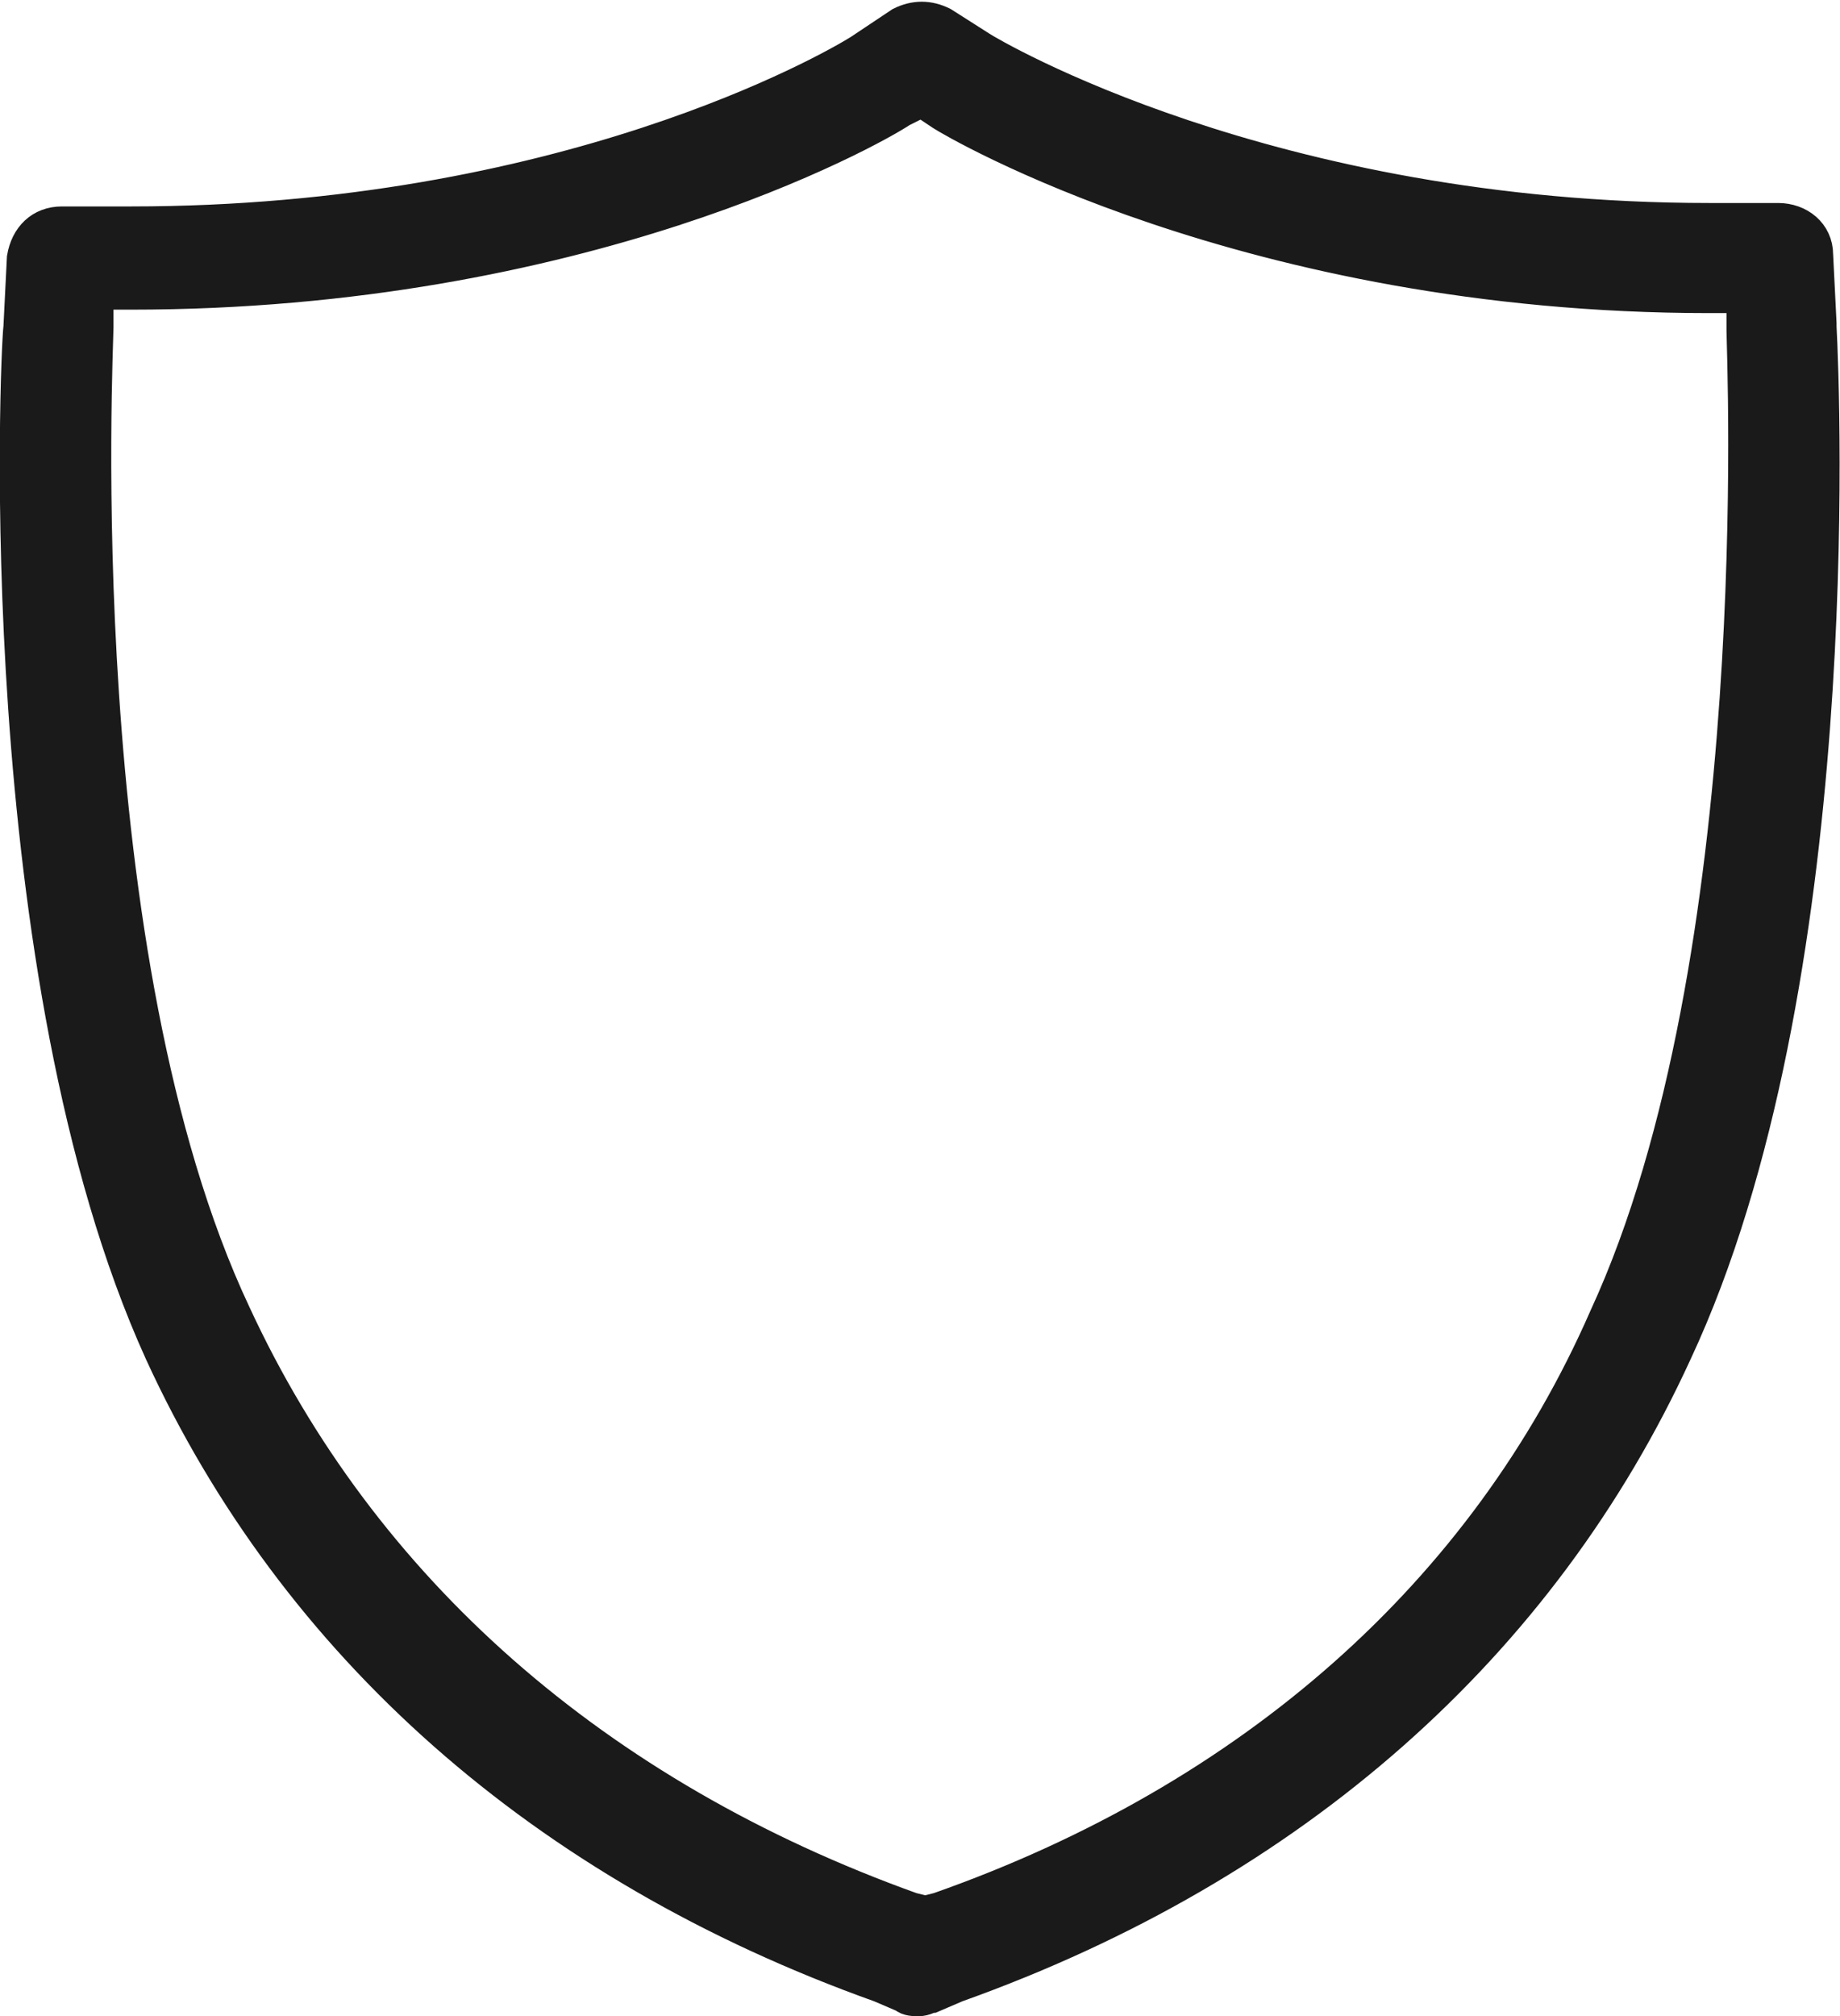 <?xml version="1.0" encoding="utf-8"?>
<!-- Generator: Adobe Illustrator 24.2.3, SVG Export Plug-In . SVG Version: 6.00 Build 0)  -->
<svg version="1.1" id="Layer_1" xmlns="http://www.w3.org/2000/svg" xmlns:xlink="http://www.w3.org/1999/xlink" x="0px" y="0px"
	 viewBox="0 0 53.5 58.6" style="enable-background:new 0 0 53.5 58.6;" xml:space="preserve">
<style type="text/css">
	.st0{fill:#1A1A1A;stroke:#1A1A1A;stroke-miterlimit:10;}
</style>
<g id="Layer_2_1_">
	<g id="Capa_1">
		<path class="st0" d="M46.7,38.3c4.8-10.4,4-28,4-28.7v-1h-1c-13.4,0-22-5.1-22.3-5.3l-0.6-0.4l-0.6,0.3c-0.9,0.6-9.3,5.3-22.4,5.3
			h-1v1c0,0.7-0.9,18.3,4,28.7c3.7,8,10.5,14,19.7,17.3l0.4,0.1l0.4-0.1C36.4,52.3,43.2,46.3,46.7,38.3L46.7,38.3z M52.9,9.5
			c0.1,1.9,0.8,19.1-4.2,29.8c-3.9,8.5-11.1,14.9-20.9,18.4L27.1,58c-0.1,0-0.2,0.1-0.4,0.1c-0.1,0-0.3,0-0.4-0.1l-0.7-0.3
			c-9.8-3.5-17-9.9-20.9-18.4c-5-11-4.2-29-4.1-29.8l0.1-2c0.1-0.6,0.5-1,1.1-1h2c12.6,0,20.4-4.5,21.2-5l1.2-0.8
			c0.4-0.2,0.8-0.2,1.2,0l1.1,0.7c0.3,0.2,8.4,5,21.2,5h2c0.6,0,1.1,0.4,1.1,1l0.1,2L52.9,9.5z"/>
	</g>
</g>
</svg>
